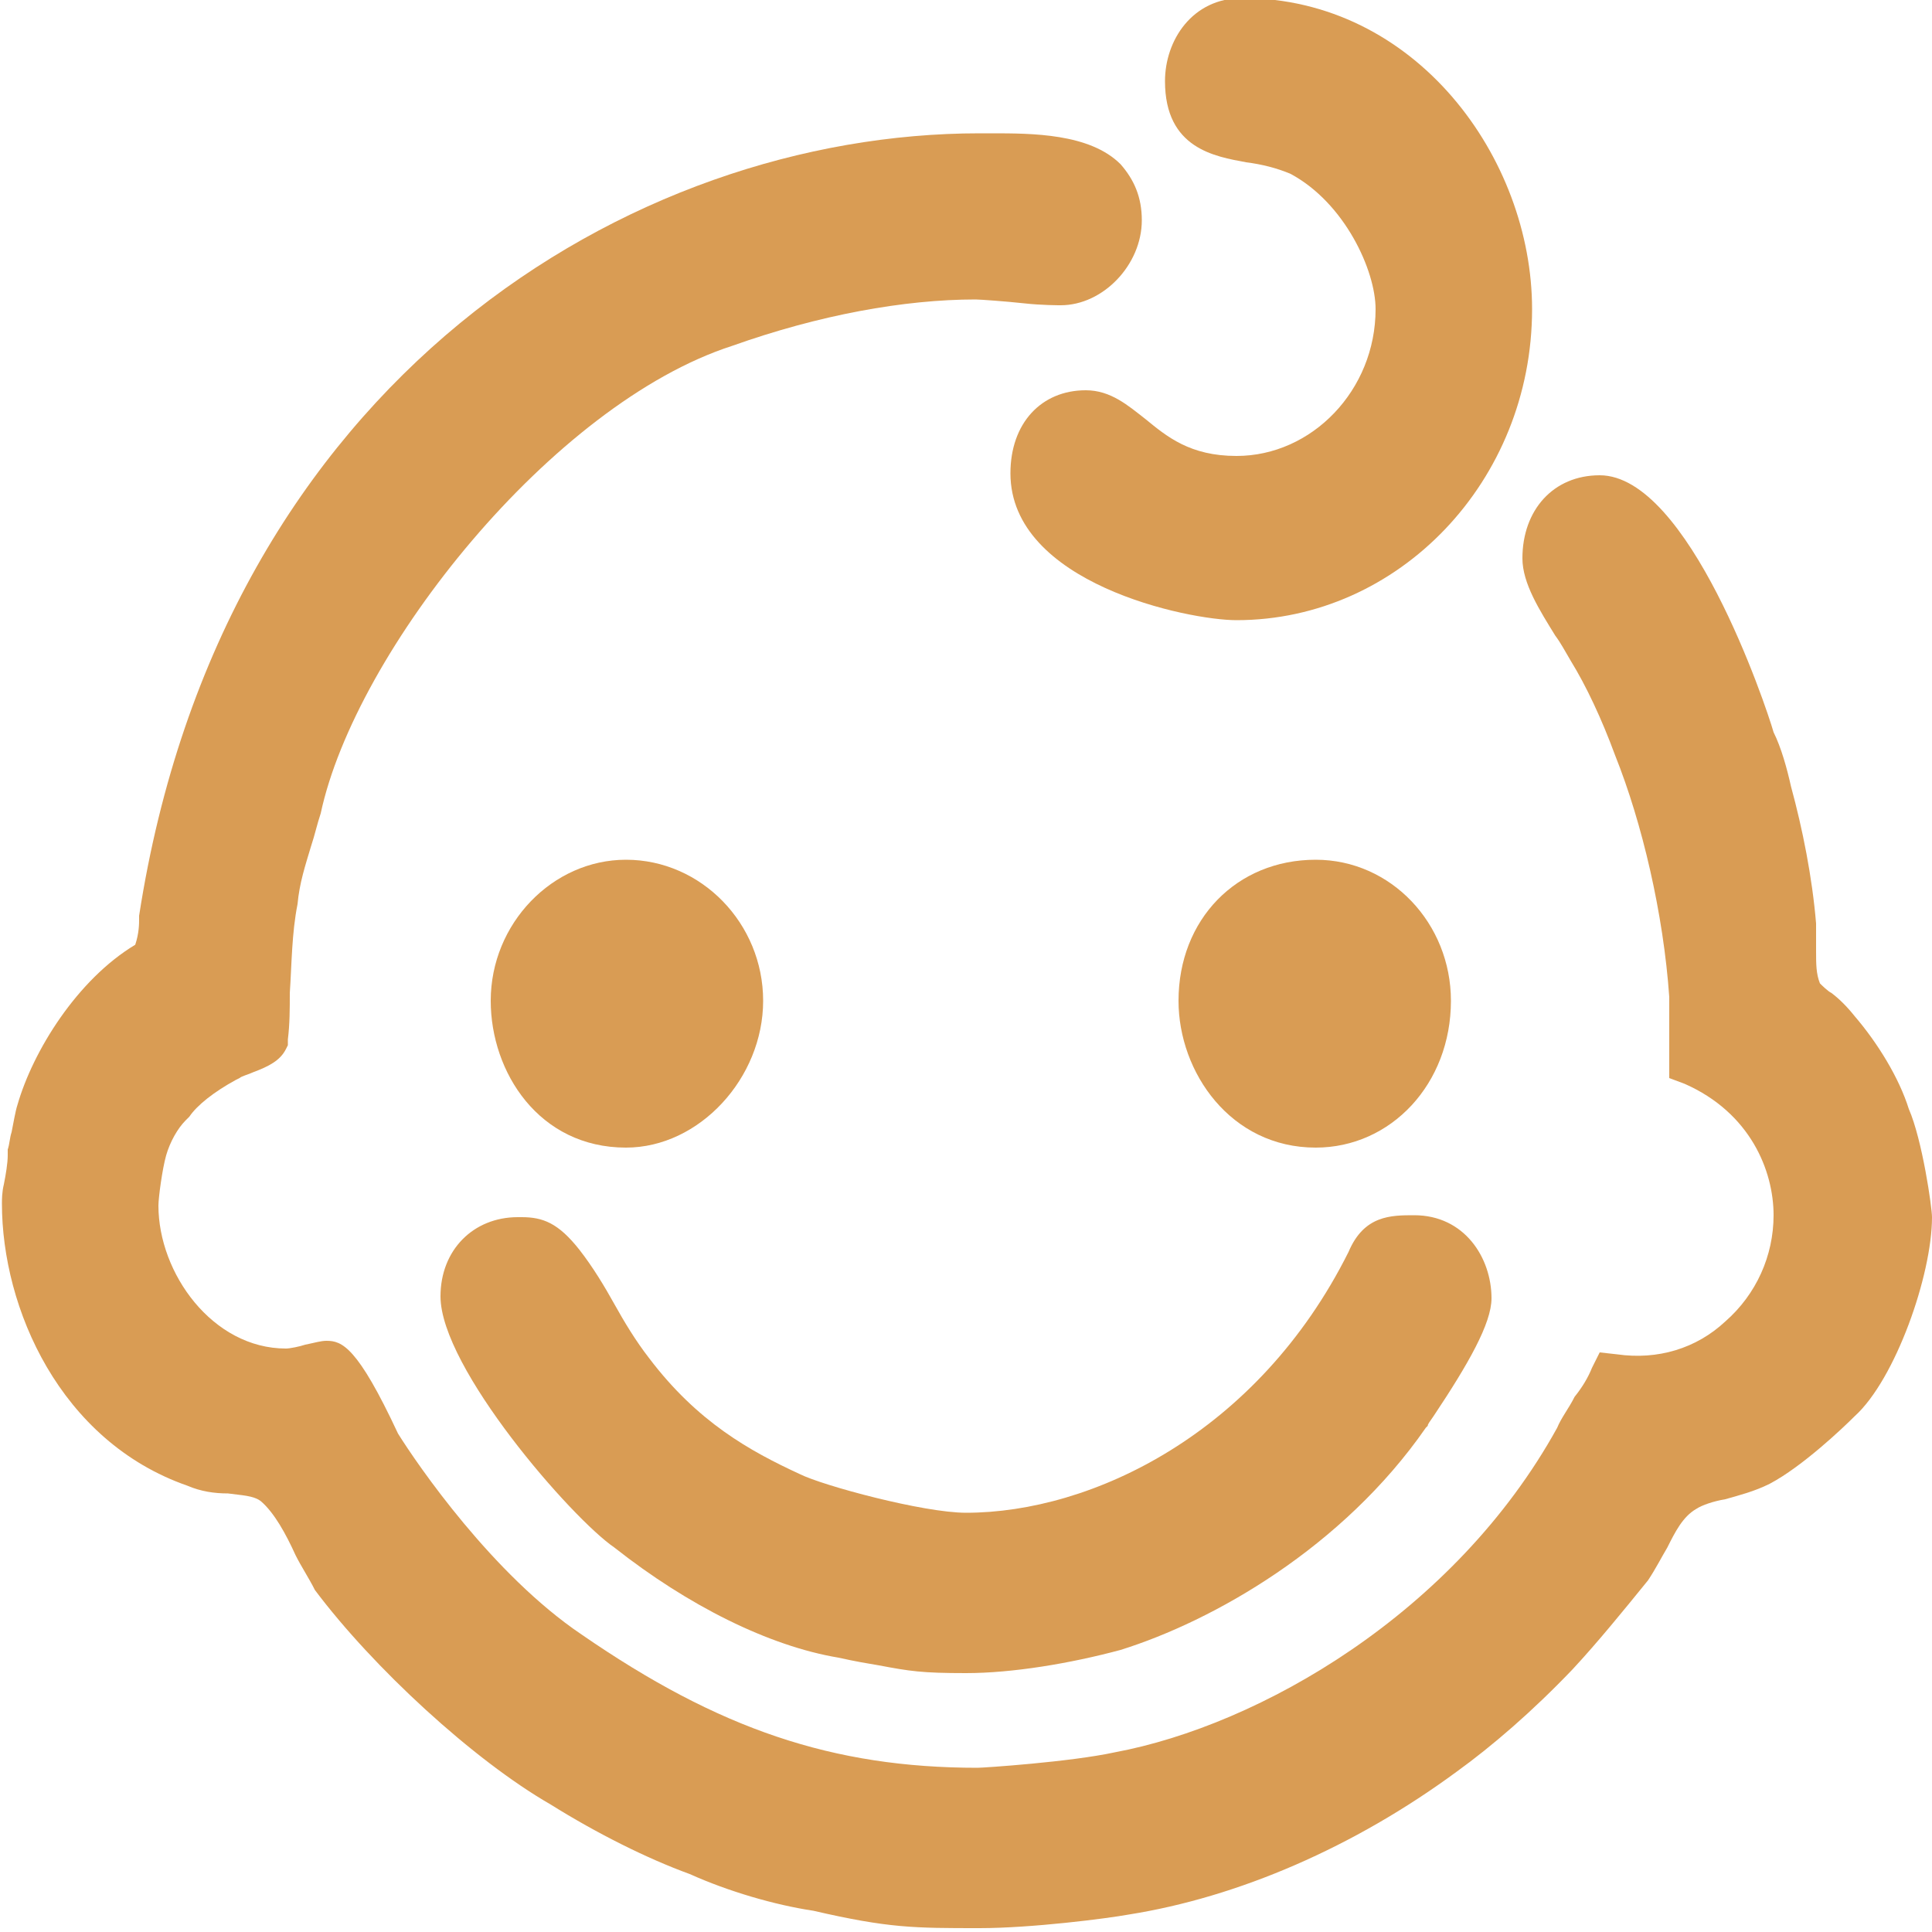 <?xml version="1.0" encoding="utf-8"?>
<!-- Generator: Adobe Illustrator 21.0.0, SVG Export Plug-In . SVG Version: 6.00 Build 0)  -->
<svg version="1.0" id="Camada_1" xmlns="http://www.w3.org/2000/svg" xmlns:xlink="http://www.w3.org/1999/xlink" x="0px" y="0px"
	 viewBox="0 0 100 100" style="enable-background:new 0 0 100 100;" xml:space="preserve">
<style type="text/css">
	.st0{fill:#D99C54;}
</style>
<g>
	<path class="st0" d="M64,23.6c-2.4,0-3.6-1-4.7-1.9c-0.9-0.7-1.8-1.5-3.1-1.5c-2.3,0-3.9,1.7-3.9,4.3c0,5.7,9.2,7.6,11.7,7.6
		c8.4,0,15.3-7.2,15.3-16.1c0-7.8-6-16.1-15-16.1c-2.6,0-4,2.2-4,4.3c0,3.5,2.6,3.9,4.2,4.2c0.8,0.1,1.6,0.3,2.3,0.6
		c2.8,1.5,4.4,5,4.4,7C71.2,20.2,67.9,23.6,64,23.6z"/>
	<path class="st0" d="M22.8,67.1c0,3.7,6.8,11.5,9,13c3.8,3,8,5.1,11.6,5.7c0.9,0.2,1.5,0.3,2.1,0.4c1.6,0.3,2.2,0.4,4.5,0.4
		c2.4,0,5.4-0.5,8-1.2c4.8-1.5,11.5-5.3,15.8-11.5l0.1-0.1c0-0.1,0.1-0.2,0.3-0.5c1.8-2.7,3-4.8,3-6.1c0-2.1-1.4-4.3-4-4.3
		c-1.2,0-2.6,0-3.4,1.9C65.1,74.2,56.5,78.3,50,78.3c-2.2,0-7.4-1.4-8.6-2c-2.6-1.2-5.3-2.7-7.8-6c-0.7-0.9-1.3-1.9-1.8-2.8
		s-1.1-1.9-1.8-2.8c-1.1-1.4-1.9-1.7-3-1.7h-0.2C24.5,63,22.8,64.7,22.8,67.1z"/>
	<path class="st0" d="M75.1,51.8c0-4-3.1-7.3-7-7.3c-4.1,0-7.1,3.1-7.1,7.3c0,3.7,2.7,7.6,7.1,7.6C72,59.4,75.1,56.1,75.1,51.8z"/>
	<path class="st0" d="M32.4,59.4c3.8,0,7.1-3.6,7.1-7.6s-3.2-7.3-7.1-7.3c-3.8,0-7,3.3-7,7.3C25.4,55.5,27.9,59.4,32.4,59.4z"/>
	<path class="st0" d="M98.8,57.4c-0.5-1.6-1.6-3.4-2.8-4.8c-0.4-0.5-0.8-0.9-1.2-1.2c-0.2-0.1-0.5-0.4-0.6-0.5
		c-0.2-0.5-0.2-1-0.2-1.7c0-0.5,0-1,0-1.4c-0.2-2.4-0.7-4.9-1.3-7.1c-0.2-0.9-0.5-2-0.9-2.8c-0.4-1.4-4.4-13.3-9-13.3
		c-2.4,0-4,1.8-4,4.3c0,1.3,0.9,2.7,1.7,4c0.3,0.4,0.5,0.8,0.8,1.3c0.8,1.3,1.6,3,2.3,4.9c1.4,3.5,2.5,8.2,2.8,12.5v4.2l0.8,0.3
		c3.4,1.5,4.6,4.5,4.6,6.8c0,2.1-0.9,4.1-2.5,5.5c-1.5,1.4-3.5,2-5.6,1.7L82.8,70l-0.4,0.8c-0.2,0.5-0.5,1-0.9,1.5
		c-0.3,0.6-0.7,1.1-0.9,1.6c-5.3,9.6-15.4,15.4-22.9,16.8c-2.3,0.5-6.8,0.8-7.1,0.8c-7.5,0-13.4-2-20.5-6.9
		c-4.6-3.1-8.5-8.8-9.5-10.4c-2.1-4.5-2.9-4.8-3.7-4.8c-0.3,0-0.6,0.1-1.1,0.2c-0.3,0.1-0.8,0.2-1,0.2c-3.8,0-6.6-3.9-6.6-7.4
		c0-0.4,0.2-1.9,0.4-2.6c0.2-0.7,0.6-1.4,1-1.8l0.2-0.2c0.4-0.6,1.3-1.3,2.4-1.9l0.2-0.1c0.1-0.1,0.5-0.2,0.7-0.3
		c0.8-0.3,1.4-0.6,1.7-1.2l0.1-0.2v-0.3C15,53,15,52.2,15,51.4c0.1-1.5,0.1-3.1,0.4-4.6c0.1-1.1,0.4-2,0.7-3
		c0.2-0.6,0.3-1.1,0.5-1.7c1.8-8.4,12-21.2,21.3-24.2c4.5-1.6,8.9-2.4,12.6-2.4c0.2,0,1.6,0.1,2.5,0.2c0.9,0.1,1.8,0.1,1.9,0.1
		c2.2,0,4.2-2.1,4.2-4.4c0-1.2-0.4-2.1-1.1-2.9c-1.6-1.6-4.6-1.6-6.7-1.6h-0.6c-18,0-39.2,12.7-43.5,40.5v0.2c0,0.2,0,0.7-0.2,1.3
		c-3,1.8-5.3,5.5-6.1,8.3c-0.1,0.3-0.2,0.9-0.3,1.4c-0.1,0.3-0.1,0.6-0.2,0.9v0.3c0,0.4-0.1,1-0.2,1.5c-0.1,0.4-0.1,0.8-0.1,1
		c0,5.4,3,12.3,9.6,14.6c0.7,0.3,1.4,0.4,2.1,0.4c0.7,0.1,1.3,0.1,1.7,0.4c0.7,0.6,1.3,1.7,1.8,2.8c0.3,0.6,0.7,1.2,1,1.8
		c3,4,8.2,8.8,12.2,11.1c2.4,1.5,5,2.8,7.2,3.6c2,0.9,4.4,1.6,6.4,1.9c3.9,0.9,5.2,0.9,8.6,0.9c2.7,0,6.6-0.5,7.7-0.7
		c5.7-0.9,11.7-3.5,17-7.4c1.8-1.3,3.9-3.1,6-5.3c1.3-1.4,2.6-3,3.9-4.6c0.4-0.6,0.7-1.2,1-1.7c0.4-0.8,0.8-1.6,1.5-2
		c0.3-0.2,0.9-0.4,1.5-0.5c0.7-0.2,1.5-0.4,2.3-0.8c1.7-0.9,3.8-2.9,4.4-3.5c2.1-1.9,4-7.3,4-10.3C100,62.5,99.5,59,98.8,57.4z"/>
</g>
</svg>
